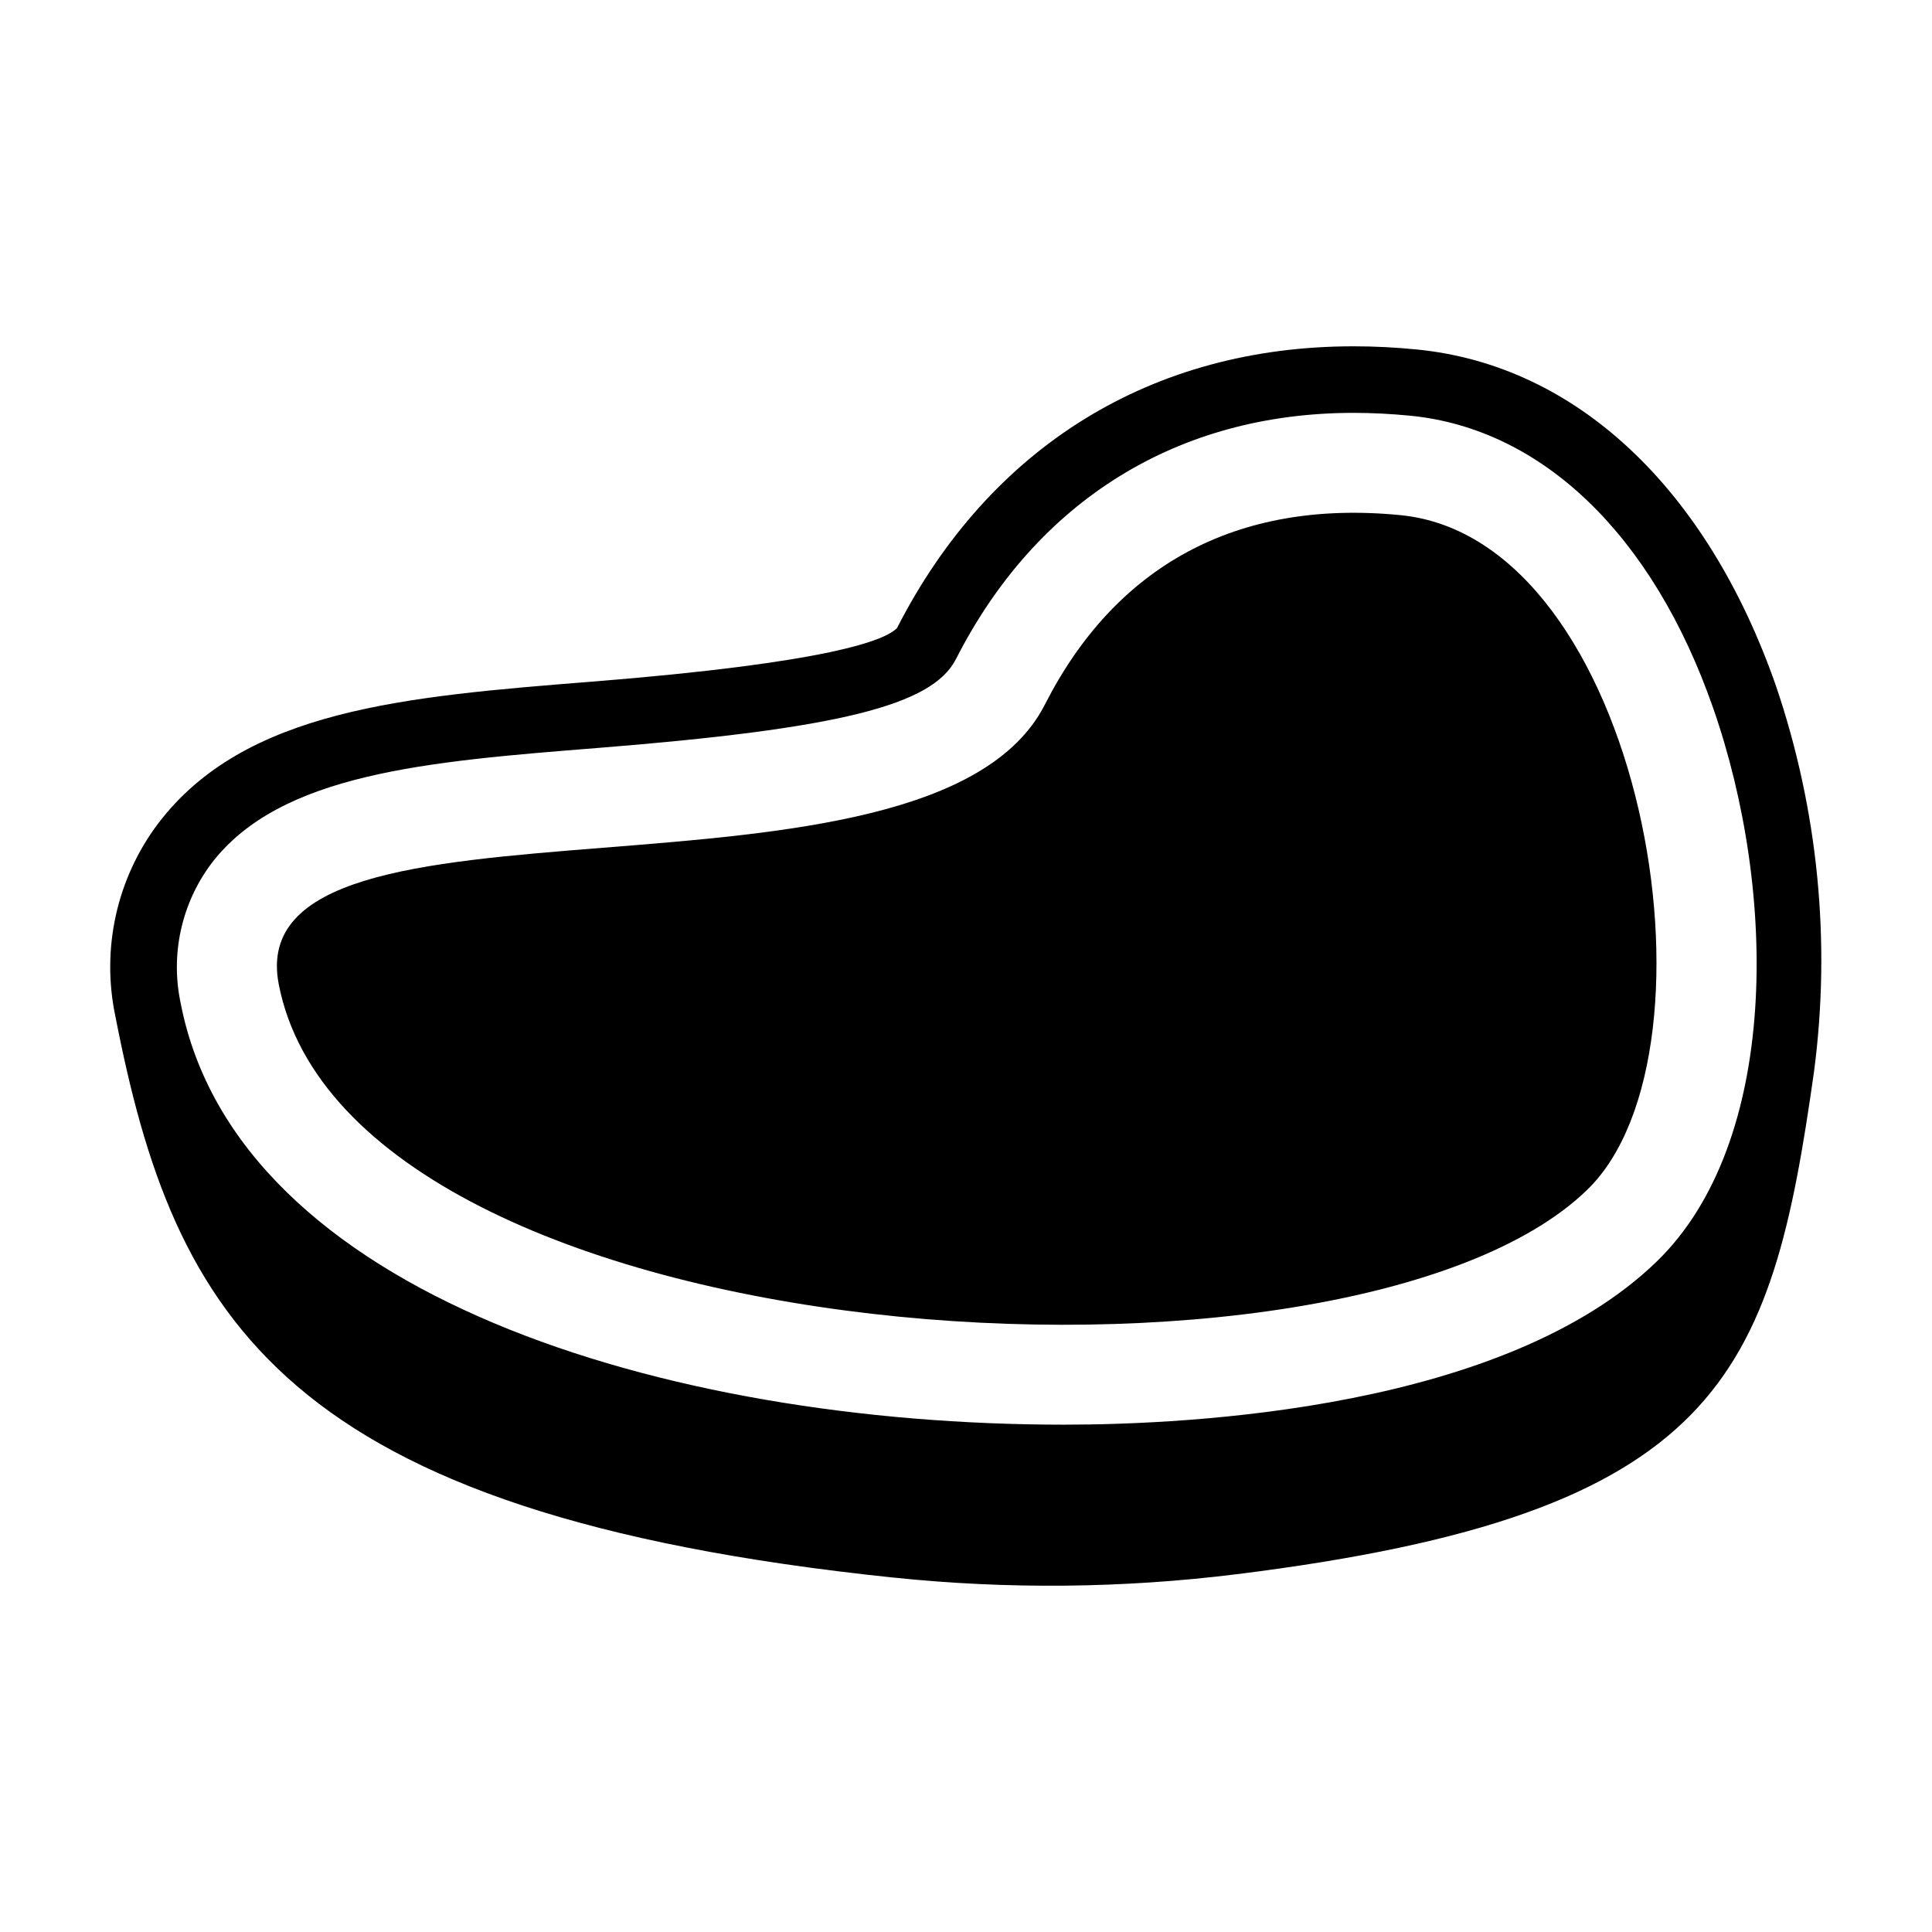 <?xml version="1.0" encoding="UTF-8"?>
<!-- Uploaded to: SVG Repo, www.svgrepo.com, Generator: SVG Repo Mixer Tools -->
<svg fill="#000000" width="800px" height="800px" version="1.1" viewBox="144 144 512 512" xmlns="http://www.w3.org/2000/svg">
 <g>
  <path d="m380.76 562.07c30.285 3.16 60.828 2.859 91.047-0.898 128.44-15.977 141.52-52.445 152.93-133.2 4.527-34.41 1.066-69.402-10.105-102.26-18.348-52.477-53.031-84.949-95.168-89.098-5.644-0.559-11.285-0.84-16.758-0.84-53.414 0-96.367 26.508-120.98 74.648-3.008 3.191-17.625 9.18-80.895 14.223-49.34 3.934-91.949 7.328-114.93 37.602v-0.004c-10.969 14.586-15.098 33.195-11.328 51.051 15.582 80.043 44.145 131.87 206.18 148.78zm-180.8-189.16c18.211-23.98 57.168-27.086 102.29-30.68 63.941-5.094 88.82-11.254 95.074-23.543 21.422-42.094 58.848-65.273 105.38-65.273 4.898 0 9.953 0.254 15.031 0.754 35.008 3.449 64.254 31.645 80.23 77.363 17.16 49.082 17.559 115.25-14.883 146.75-40.215 39.055-123.32 43.27-157.2 43.27-105.65-0.008-218.98-34.527-233.99-111.63l0.004 0.004c-2.777-12.922 0.164-26.414 8.062-37.008z"/>
  <path d="m564.65 459.29c38.031-36.934 14.668-172.46-49.504-178.77-43.762-4.309-75.668 13.711-94.23 50.18-30.508 59.938-214.25 16.594-203.04 74.164 19.32 99.223 283.97 115.41 346.77 54.43z"/>
 </g>
</svg>
